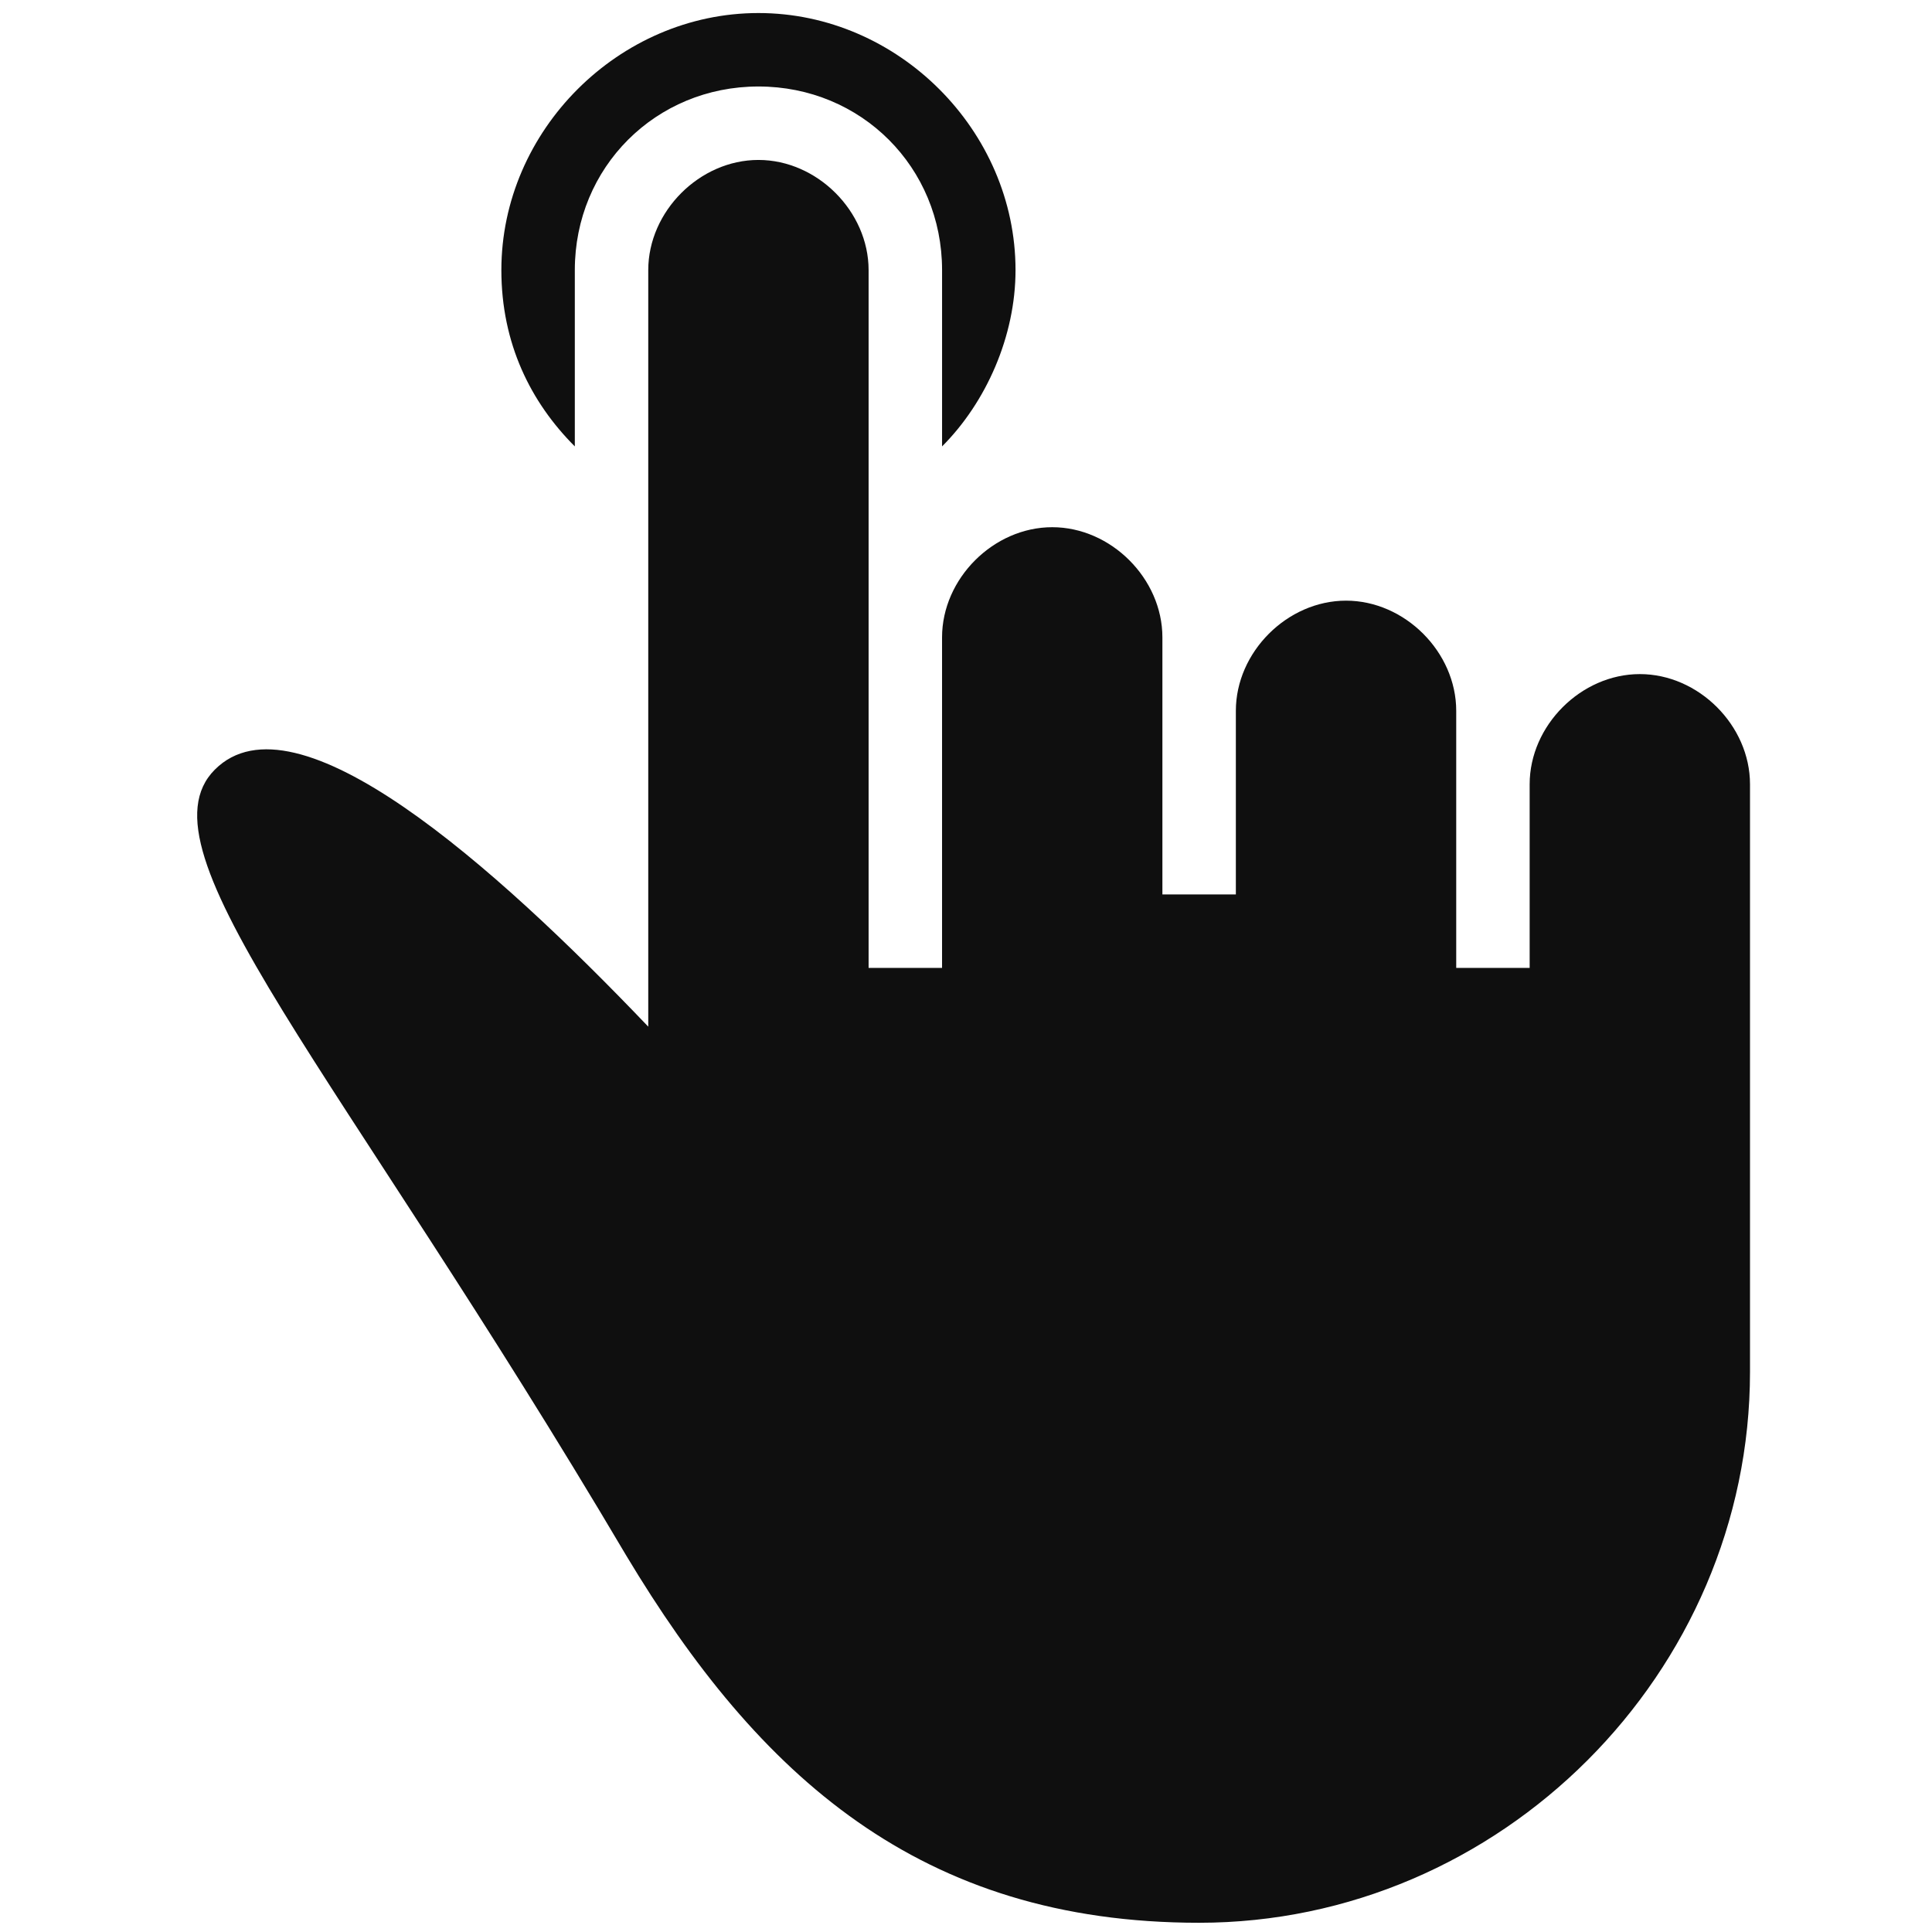 <?xml version="1.0" encoding="UTF-8"?> <svg xmlns="http://www.w3.org/2000/svg" width="99" height="99" viewBox="0 0 99 99" fill="none"> <g clip-path="url(#clip0_2119_6)"> <path d="M29.455 13.841C29.455 8.572 33.596 4.432 38.865 4.432C44.134 4.432 48.274 8.572 48.274 13.841V22.875C50.532 20.616 52.038 17.229 52.038 13.841C52.038 6.69 46.016 0.668 38.865 0.668C31.714 0.668 25.691 6.69 25.691 13.841C25.691 17.605 27.197 20.616 29.455 22.875V13.841Z" fill="#0F0F0F"></path> <path d="M84.029 34.542C81.018 34.542 78.383 37.177 78.383 40.188V48.468V49.597H74.62V40.941V36.424C74.62 33.413 71.985 30.779 68.974 30.779C65.963 30.779 63.328 33.413 63.328 36.424V40.188V45.834H59.564V40.188V32.66C59.564 29.649 56.93 27.015 53.919 27.015C50.908 27.015 48.273 29.649 48.273 32.66V39.812V49.597H44.509V40.188V13.842C44.509 10.831 41.874 8.196 38.863 8.196C35.852 8.196 33.218 10.831 33.218 13.842V52.608C25.314 44.328 15.152 35.295 11.011 39.435C6.871 43.575 17.41 54.867 32.089 79.708C38.863 90.999 47.144 98.527 61.446 98.527C76.877 98.527 89.674 85.73 89.674 70.298V57.878V40.188C89.675 37.177 87.04 34.542 84.029 34.542Z" fill="#0F0F0F"></path> </g> <defs> <clipPath id="clip0_2119_6"> <rect width="97.859" height="97.859" fill="white" transform="translate(0.961 0.668)"></rect> </clipPath> </defs> </svg> 